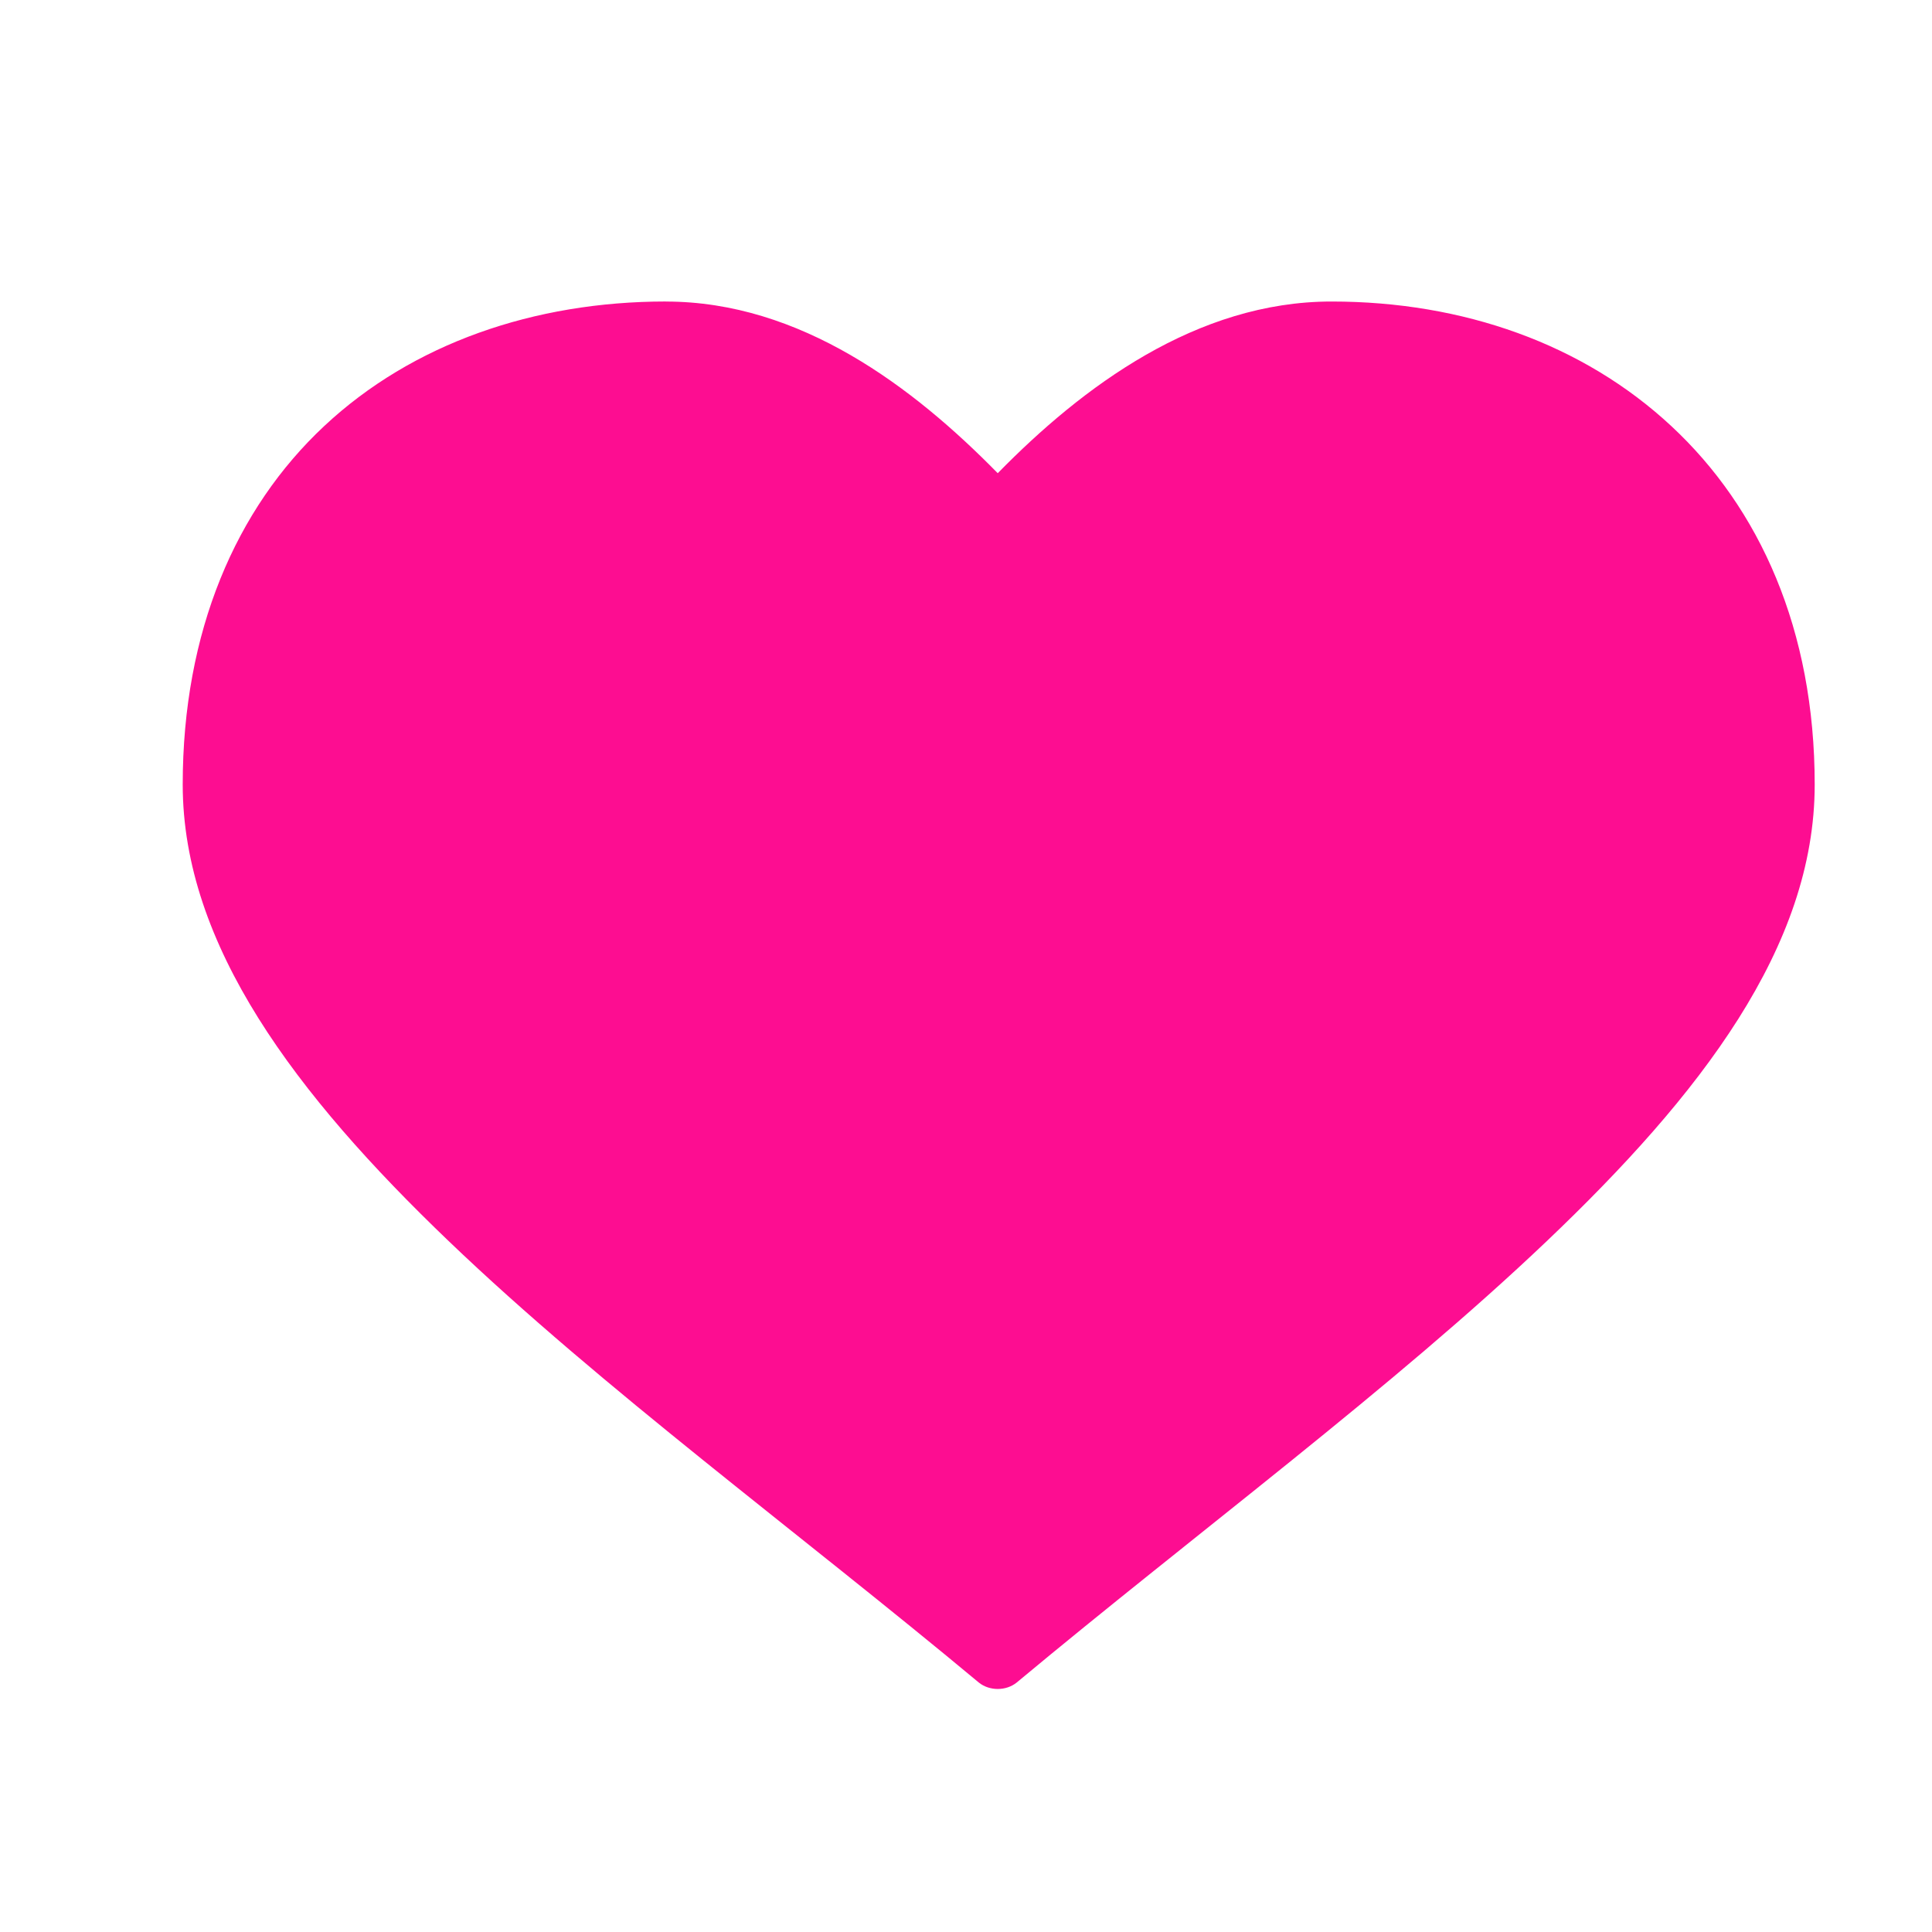 <svg xmlns="http://www.w3.org/2000/svg" viewBox="0 0 32 32" id="Love"><path fill="#fd0d91" d="M-746.862 1102.11c-1.887-1.088-3.98-1.495-5.93-1.041-1.95.453-3.73 1.774-4.998 3.97-1.33 2.304-.947 5.381.034 8.752.981 3.371 2.607 7.077 3.949 10.724.082.21.319.346.541.312 3.828-.661 7.848-1.117 11.261-1.942 3.413-.825 6.28-2.002 7.624-4.33 1.282-2.22 1.499-4.42.912-6.33-.586-1.91-1.956-3.511-3.84-4.599-1.938-1.12-4.282-.842-6.212-.303-.497-1.93-1.407-4.096-3.341-5.212z" font-family="Sans" font-weight="400" style="line-height:normal;-inkscape-font-specification:Sans;text-indent:0;text-align:start;text-decoration-line:none;text-transform:none;block-progression:tb;marker:none" transform="rotate(-30 -2415.165 -860.686)" class="colorff5555 svgShape"></path></svg>